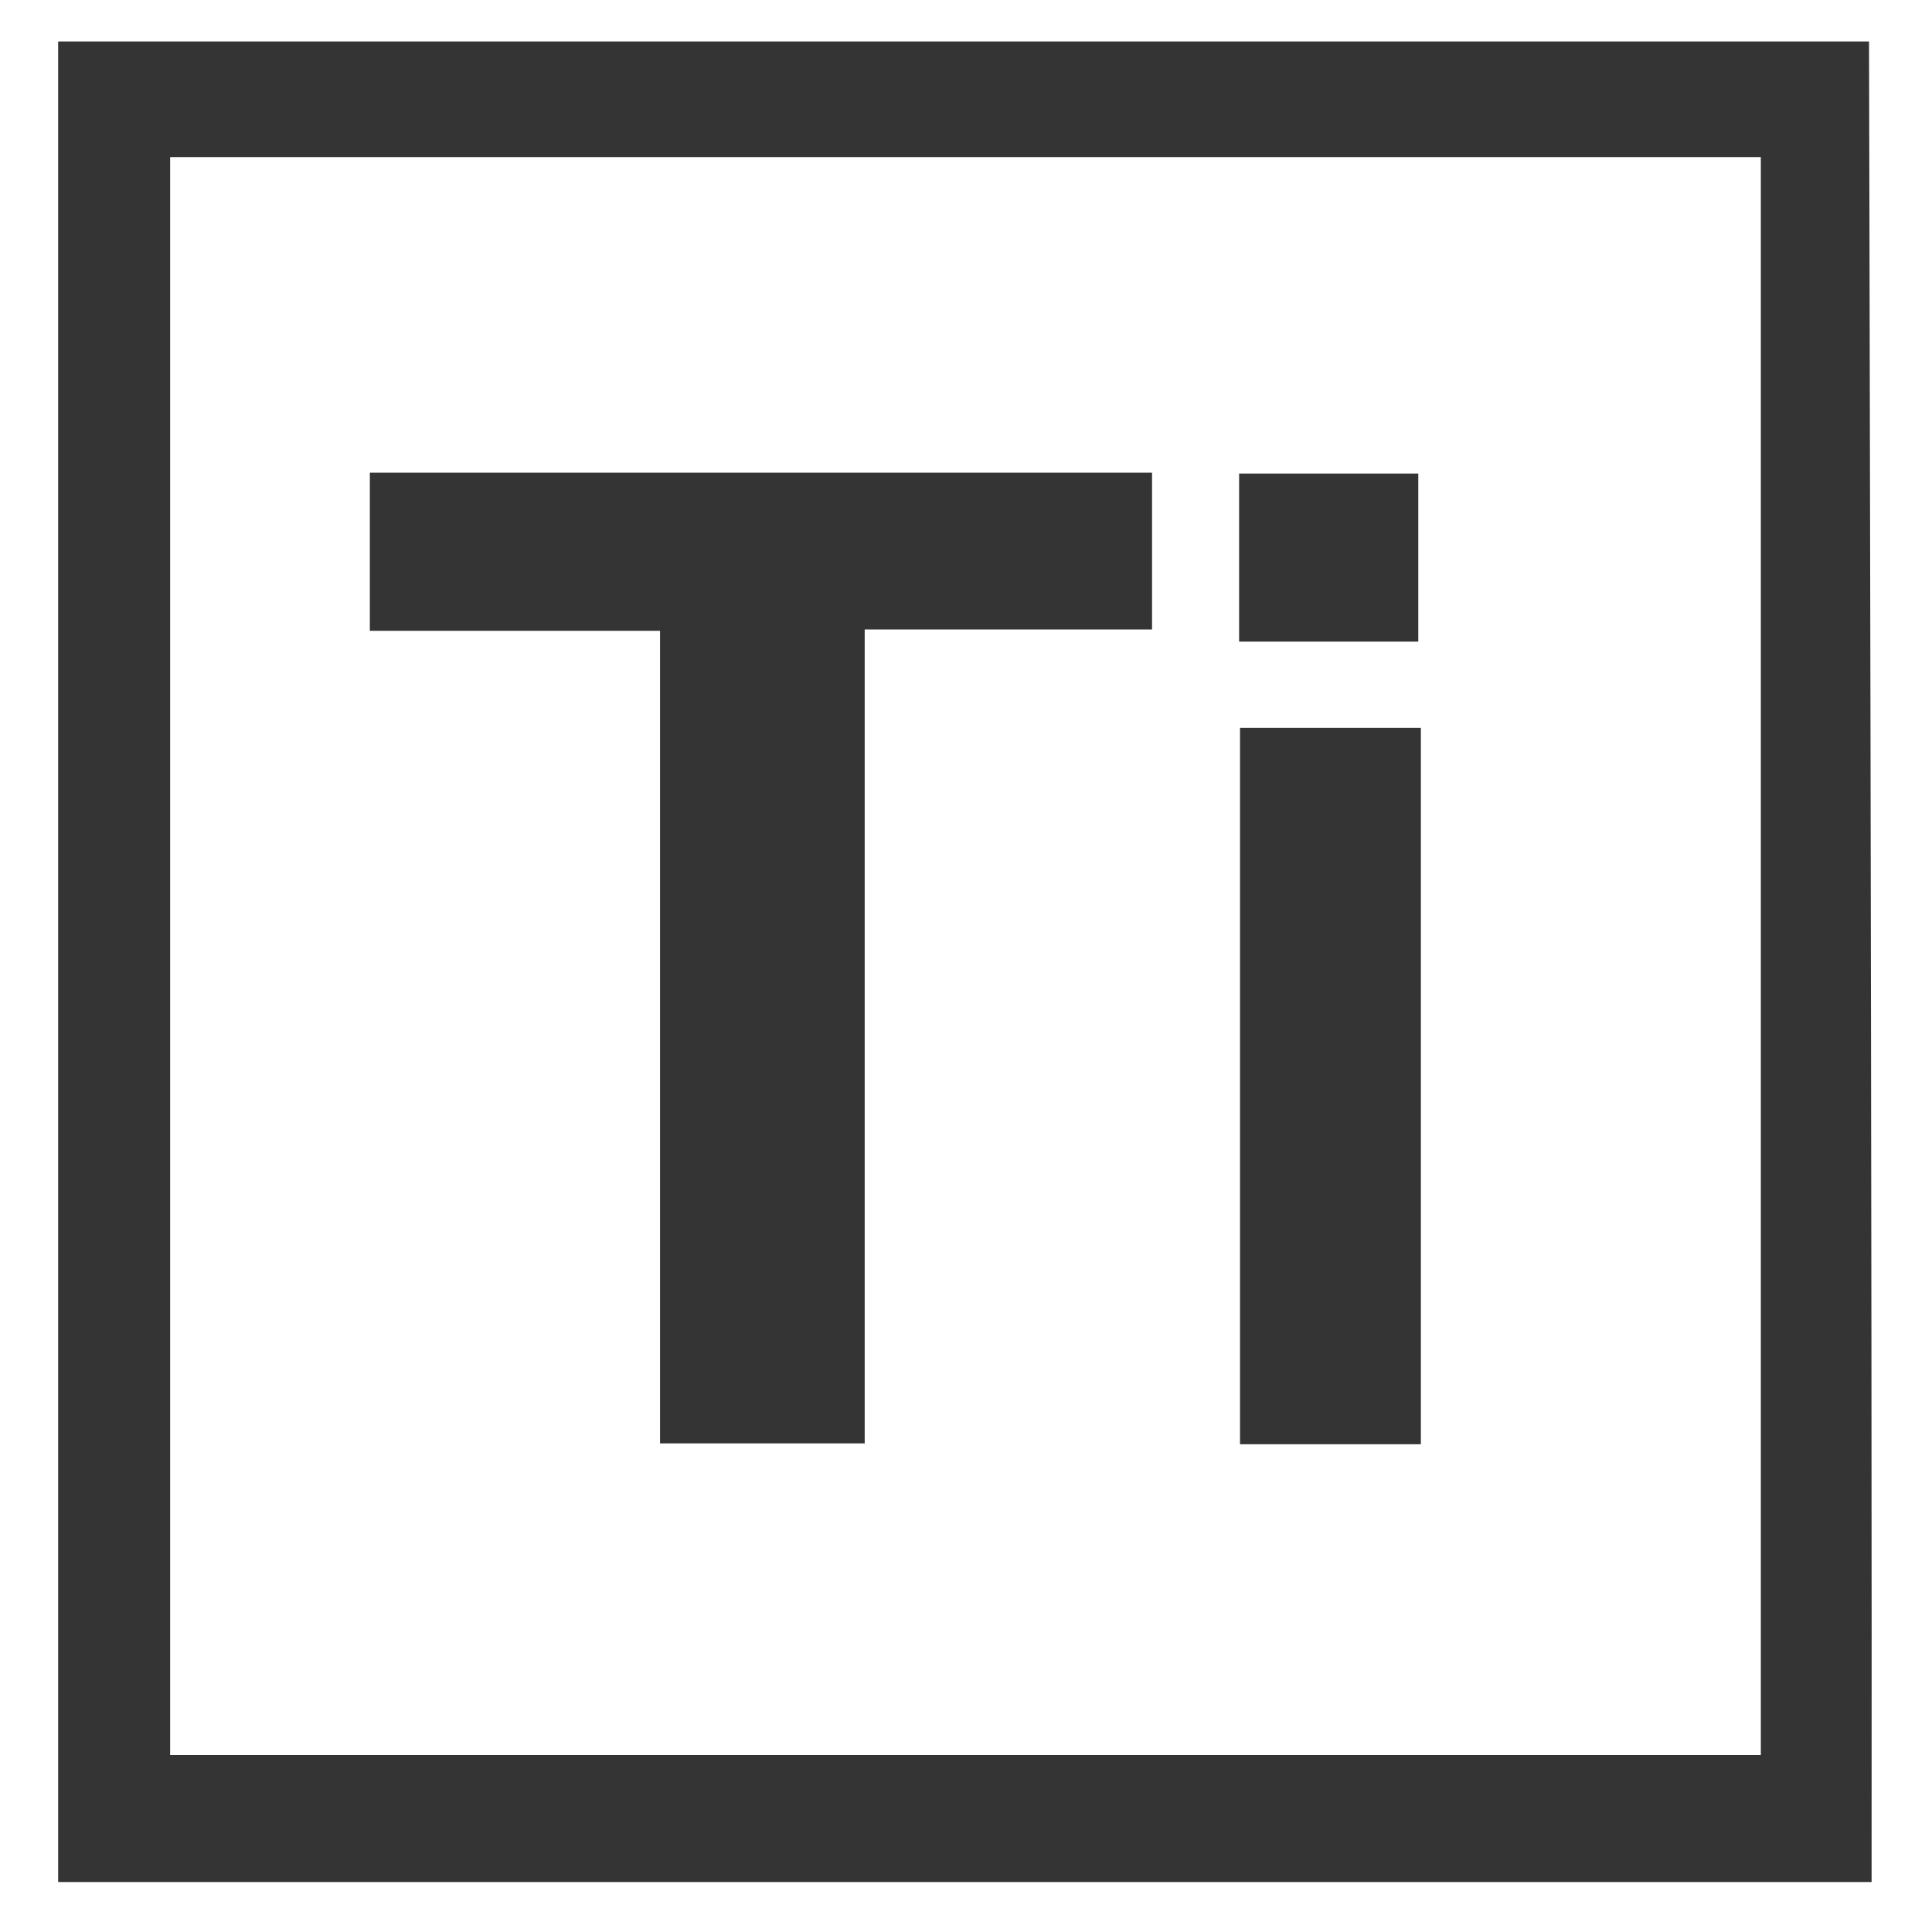 <?xml version="1.0" encoding="UTF-8"?><svg id="Layer_1" xmlns="http://www.w3.org/2000/svg" viewBox="0 0 300 300"><defs><style>.cls-1{fill:#343434;}</style></defs><path class="cls-1" d="M290.61,292.24H9.03V6.44H290.22s.49,192.27,.4,285.81ZM26.42,24.39v248.13h247V24.39H26.42Z"/><path class="cls-1" d="M178.89,73.39v24.35h-44.62v126.39h-31.78V97.95H57.43v-24.56h121.46Z"/><path class="cls-1" d="M220.63,113.02v111.24h-28.08V113.02h28.08Z"/><path class="cls-1" d="M220.23,99.63h-27.82v-26.1h27.82v26.1Z"/></svg>